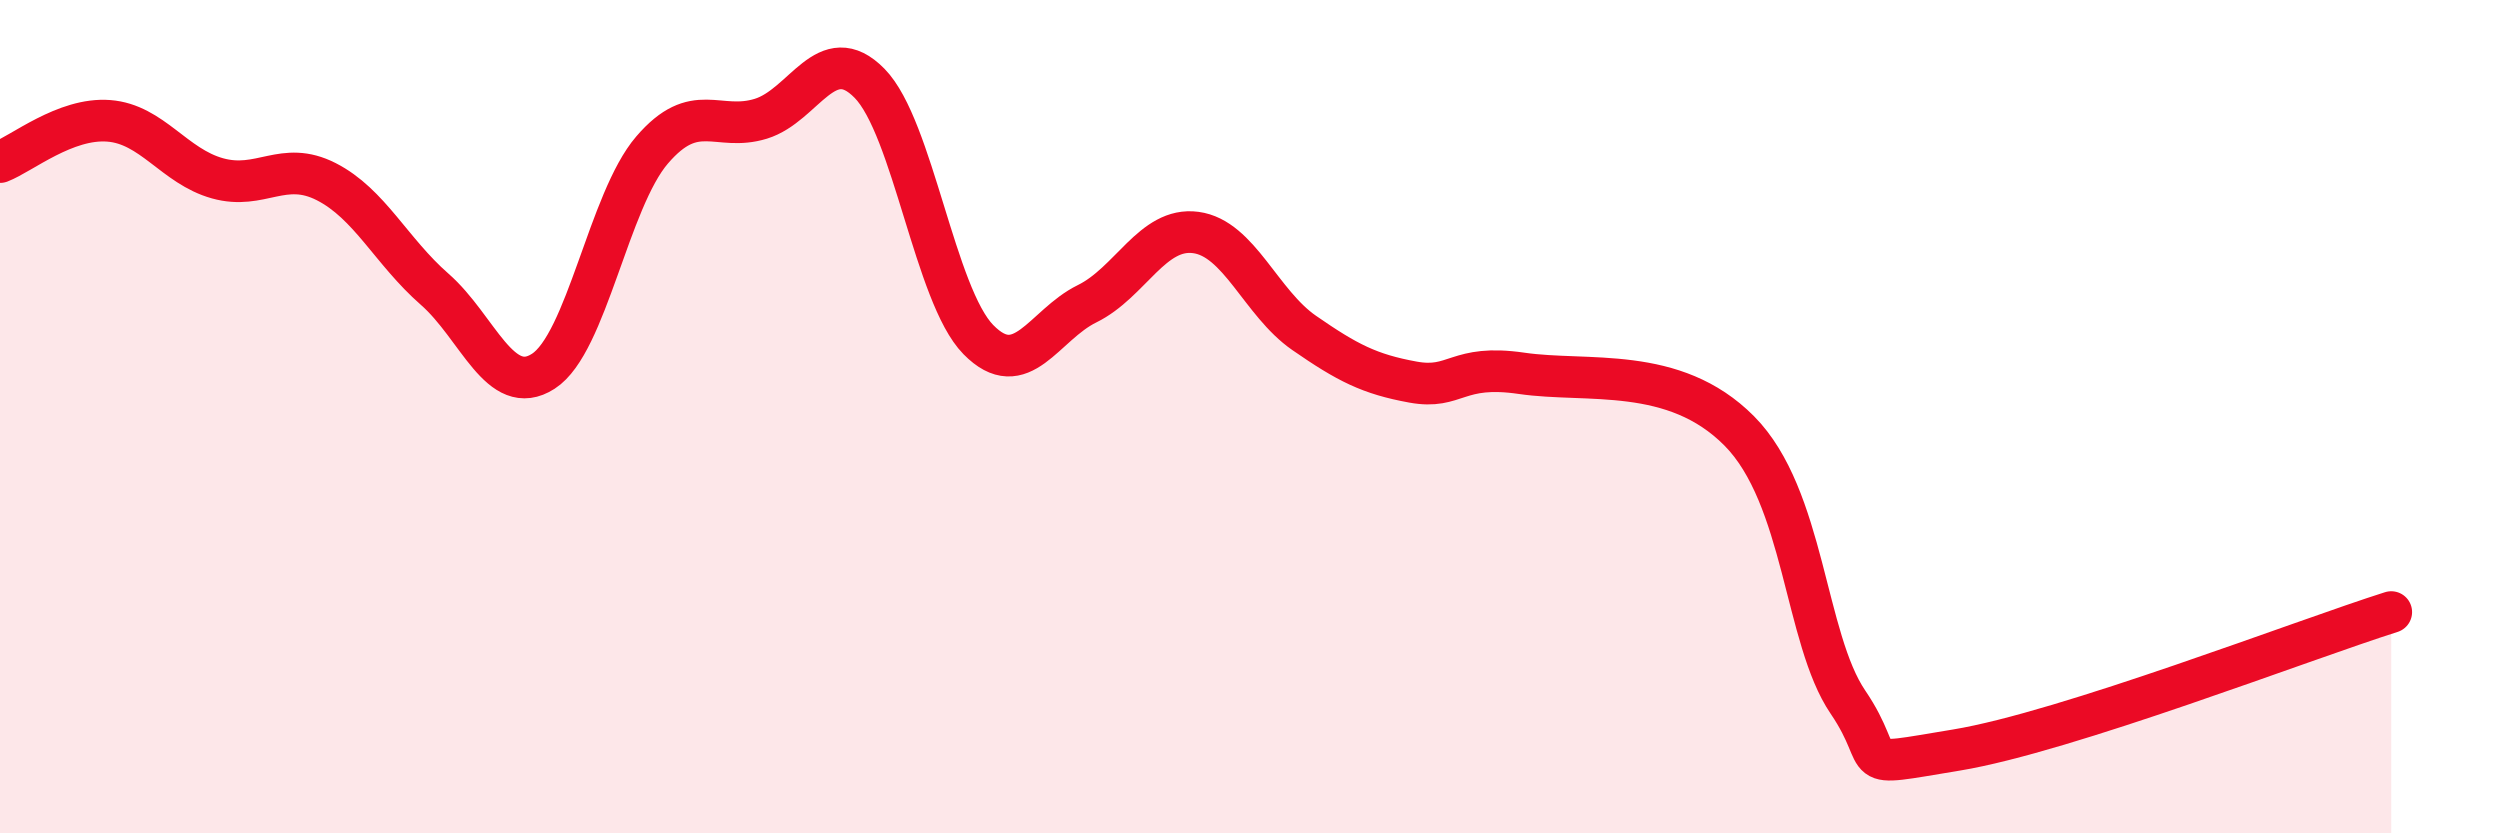 
    <svg width="60" height="20" viewBox="0 0 60 20" xmlns="http://www.w3.org/2000/svg">
      <path
        d="M 0,3.89 C 0.52,3.69 1.57,2.82 2.61,2.9 C 3.65,2.98 4.18,3.99 5.22,4.28 C 6.26,4.57 6.79,3.83 7.83,4.36 C 8.87,4.89 9.39,6.03 10.43,6.94 C 11.47,7.85 12,9.58 13.04,8.91 C 14.08,8.24 14.61,4.81 15.65,3.6 C 16.69,2.39 17.22,3.17 18.26,2.85 C 19.3,2.53 19.83,0.94 20.87,2 C 21.91,3.06 22.44,7.09 23.48,8.15 C 24.52,9.21 25.05,7.8 26.09,7.29 C 27.13,6.78 27.66,5.44 28.7,5.58 C 29.74,5.72 30.26,7.27 31.3,7.99 C 32.34,8.71 32.87,8.98 33.91,9.17 C 34.95,9.36 34.95,8.73 36.52,8.96 C 38.09,9.19 40.17,8.76 41.74,10.34 C 43.31,11.92 43.31,15.32 44.35,16.85 C 45.39,18.38 44.35,18.43 46.96,18 C 49.57,17.57 55.3,15.35 57.39,14.69L57.39 20L0 20Z"
        fill="#EB0A25"
        opacity="0.1"
        stroke-linecap="round"
        stroke-linejoin="round"
      />
      <path
        d="M 0,3.89 C 0.52,3.69 1.57,2.82 2.61,2.9 C 3.65,2.98 4.18,3.99 5.22,4.28 C 6.26,4.57 6.79,3.83 7.83,4.36 C 8.87,4.89 9.39,6.03 10.43,6.94 C 11.47,7.85 12,9.58 13.04,8.91 C 14.08,8.24 14.61,4.81 15.65,3.6 C 16.69,2.39 17.22,3.17 18.26,2.85 C 19.3,2.53 19.83,0.94 20.87,2 C 21.91,3.06 22.44,7.09 23.48,8.15 C 24.52,9.21 25.05,7.8 26.09,7.29 C 27.13,6.78 27.66,5.44 28.7,5.58 C 29.74,5.72 30.26,7.27 31.3,7.99 C 32.34,8.71 32.87,8.98 33.91,9.17 C 34.95,9.36 34.95,8.73 36.52,8.96 C 38.09,9.19 40.17,8.76 41.74,10.34 C 43.31,11.92 43.31,15.32 44.35,16.85 C 45.39,18.38 44.35,18.43 46.96,18 C 49.57,17.57 55.3,15.35 57.39,14.69"
        stroke="#EB0A25"
        stroke-width="1"
        fill="none"
        stroke-linecap="round"
        stroke-linejoin="round"
      />
    </svg>
  